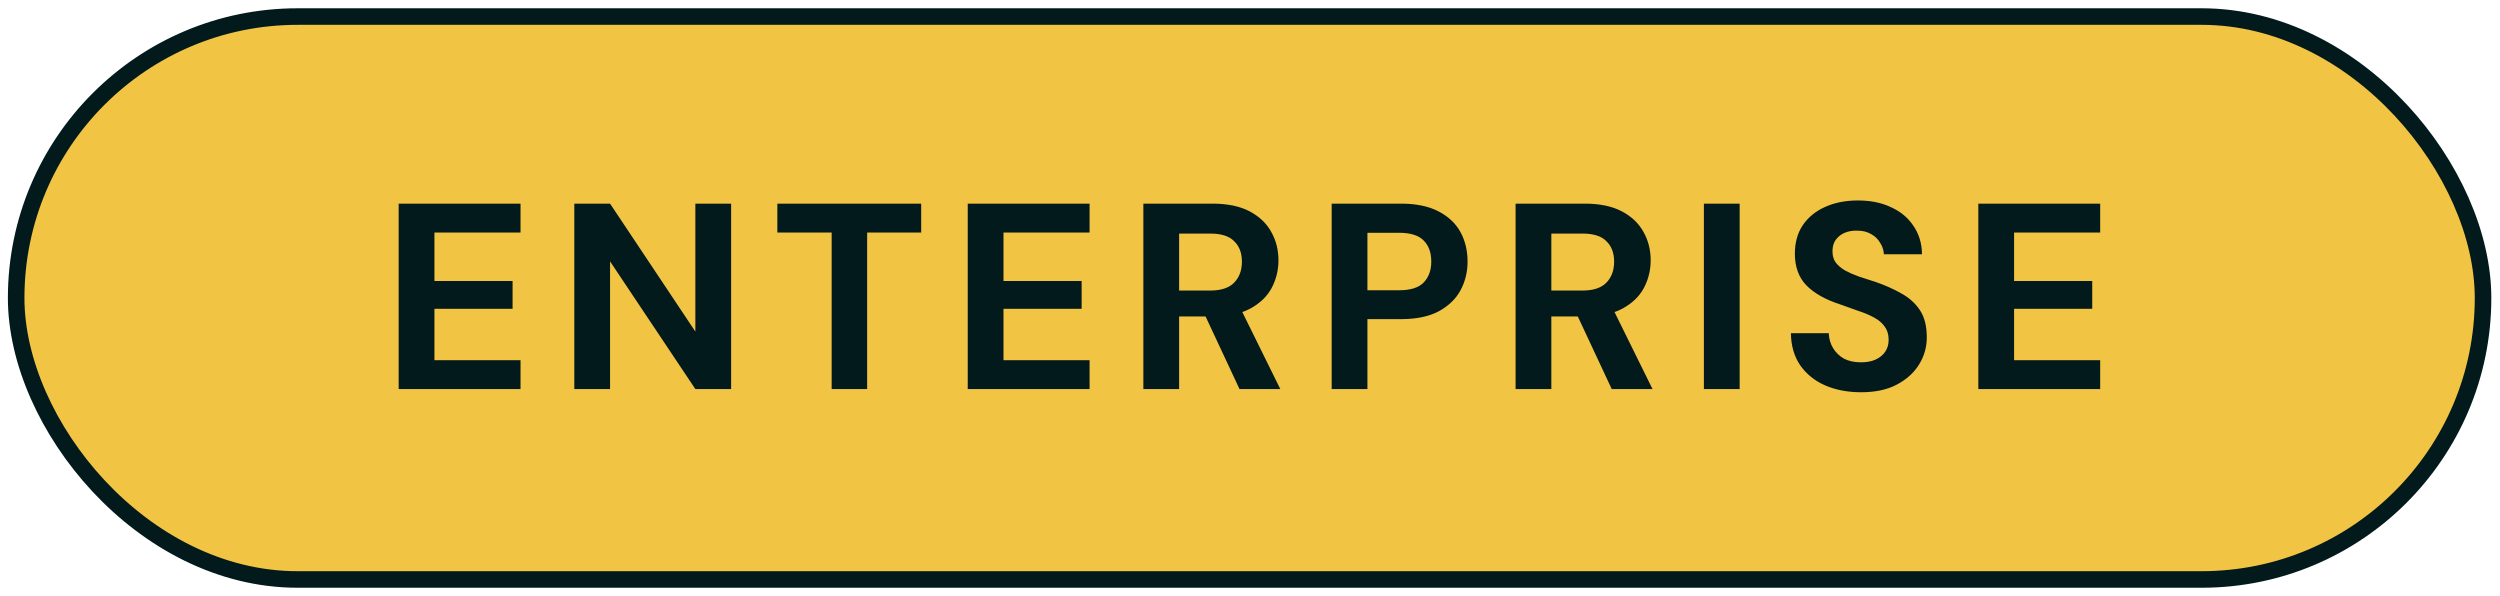 <svg xmlns="http://www.w3.org/2000/svg" width="151" height="36" viewBox="0 0 151 36" fill="none"><rect x="0.976" y="1" width="149" height="34" rx="17" fill="#F2C443"></rect><rect x="0.976" y="1" width="149" height="34" rx="17" stroke="#031A1C"></rect><path d="M24.08 23.5V12.3H31.44V14.044H26.24V16.972H30.96V18.652H26.24V21.756H31.44V23.5H24.08ZM34.688 23.5V12.3H36.848L42 20.028V12.3H44.16V23.5H42L36.848 15.788V23.5H34.688ZM50.232 23.5V14.044H46.952V12.3H55.64V14.044H52.376V23.5H50.232ZM58.451 23.5V12.3H65.811V14.044H60.611V16.972H65.331V18.652H60.611V21.756H65.811V23.5H58.451ZM69.059 23.5V12.3H73.235C74.142 12.3 74.889 12.455 75.475 12.764C76.062 13.073 76.499 13.489 76.787 14.012C77.075 14.524 77.219 15.095 77.219 15.724C77.219 16.321 77.081 16.881 76.803 17.404C76.526 17.916 76.089 18.332 75.491 18.652C74.905 18.961 74.147 19.116 73.219 19.116H71.219V23.5H69.059ZM74.867 23.5L72.563 18.572H74.899L77.331 23.5H74.867ZM71.219 17.548H73.107C73.758 17.548 74.238 17.388 74.547 17.068C74.857 16.748 75.011 16.327 75.011 15.804C75.011 15.281 74.857 14.871 74.547 14.572C74.249 14.263 73.769 14.108 73.107 14.108H71.219V17.548ZM80.433 23.5V12.3H84.625C85.532 12.3 86.284 12.455 86.881 12.764C87.478 13.073 87.921 13.489 88.209 14.012C88.497 14.535 88.641 15.132 88.641 15.804C88.641 16.423 88.502 16.993 88.225 17.516C87.948 18.039 87.51 18.465 86.913 18.796C86.316 19.116 85.553 19.276 84.625 19.276H82.593V23.5H80.433ZM82.593 17.532H84.497C85.191 17.532 85.686 17.377 85.985 17.068C86.294 16.748 86.449 16.327 86.449 15.804C86.449 15.249 86.294 14.823 85.985 14.524C85.686 14.215 85.191 14.06 84.497 14.06H82.593V17.532ZM91.541 23.5V12.3H95.717C96.624 12.3 97.371 12.455 97.957 12.764C98.544 13.073 98.981 13.489 99.269 14.012C99.557 14.524 99.701 15.095 99.701 15.724C99.701 16.321 99.563 16.881 99.285 17.404C99.008 17.916 98.571 18.332 97.973 18.652C97.387 18.961 96.629 19.116 95.701 19.116H93.701V23.5H91.541ZM97.349 23.5L95.045 18.572H97.381L99.813 23.5H97.349ZM93.701 17.548H95.589C96.24 17.548 96.72 17.388 97.029 17.068C97.339 16.748 97.493 16.327 97.493 15.804C97.493 15.281 97.339 14.871 97.029 14.572C96.731 14.263 96.251 14.108 95.589 14.108H93.701V17.548ZM102.915 23.5V12.3H105.075V23.5H102.915ZM112.41 23.692C111.6 23.692 110.874 23.553 110.234 23.276C109.605 22.999 109.104 22.593 108.73 22.06C108.368 21.527 108.181 20.881 108.17 20.124H110.458C110.469 20.455 110.554 20.753 110.714 21.02C110.874 21.287 111.093 21.5 111.37 21.66C111.658 21.809 112 21.884 112.394 21.884C112.736 21.884 113.029 21.831 113.274 21.724C113.53 21.607 113.728 21.447 113.866 21.244C114.005 21.041 114.074 20.801 114.074 20.524C114.074 20.204 113.994 19.937 113.834 19.724C113.685 19.511 113.472 19.329 113.194 19.18C112.928 19.031 112.613 18.897 112.25 18.78C111.898 18.652 111.525 18.519 111.13 18.38C110.245 18.092 109.568 17.708 109.098 17.228C108.64 16.748 108.41 16.113 108.41 15.324C108.41 14.652 108.57 14.076 108.89 13.596C109.221 13.116 109.674 12.748 110.25 12.492C110.826 12.236 111.482 12.108 112.218 12.108C112.976 12.108 113.637 12.241 114.202 12.508C114.778 12.764 115.232 13.137 115.562 13.628C115.904 14.119 116.08 14.695 116.09 15.356H113.786C113.776 15.111 113.701 14.881 113.562 14.668C113.434 14.444 113.253 14.268 113.018 14.14C112.784 14.001 112.506 13.932 112.186 13.932C111.909 13.921 111.653 13.964 111.418 14.06C111.194 14.156 111.013 14.3 110.874 14.492C110.746 14.673 110.682 14.903 110.682 15.18C110.682 15.447 110.746 15.671 110.874 15.852C111.013 16.033 111.2 16.193 111.434 16.332C111.669 16.46 111.946 16.583 112.266 16.7C112.586 16.807 112.933 16.919 113.306 17.036C113.861 17.228 114.373 17.457 114.842 17.724C115.312 17.98 115.685 18.316 115.962 18.732C116.24 19.148 116.378 19.697 116.378 20.38C116.378 20.967 116.224 21.511 115.914 22.012C115.605 22.513 115.157 22.919 114.57 23.228C113.994 23.537 113.274 23.692 112.41 23.692ZM119.491 23.5V12.3H126.851V14.044H121.651V16.972H126.371V18.652H121.651V21.756H126.851V23.5H119.491Z" fill="#031A1C"></path></svg>